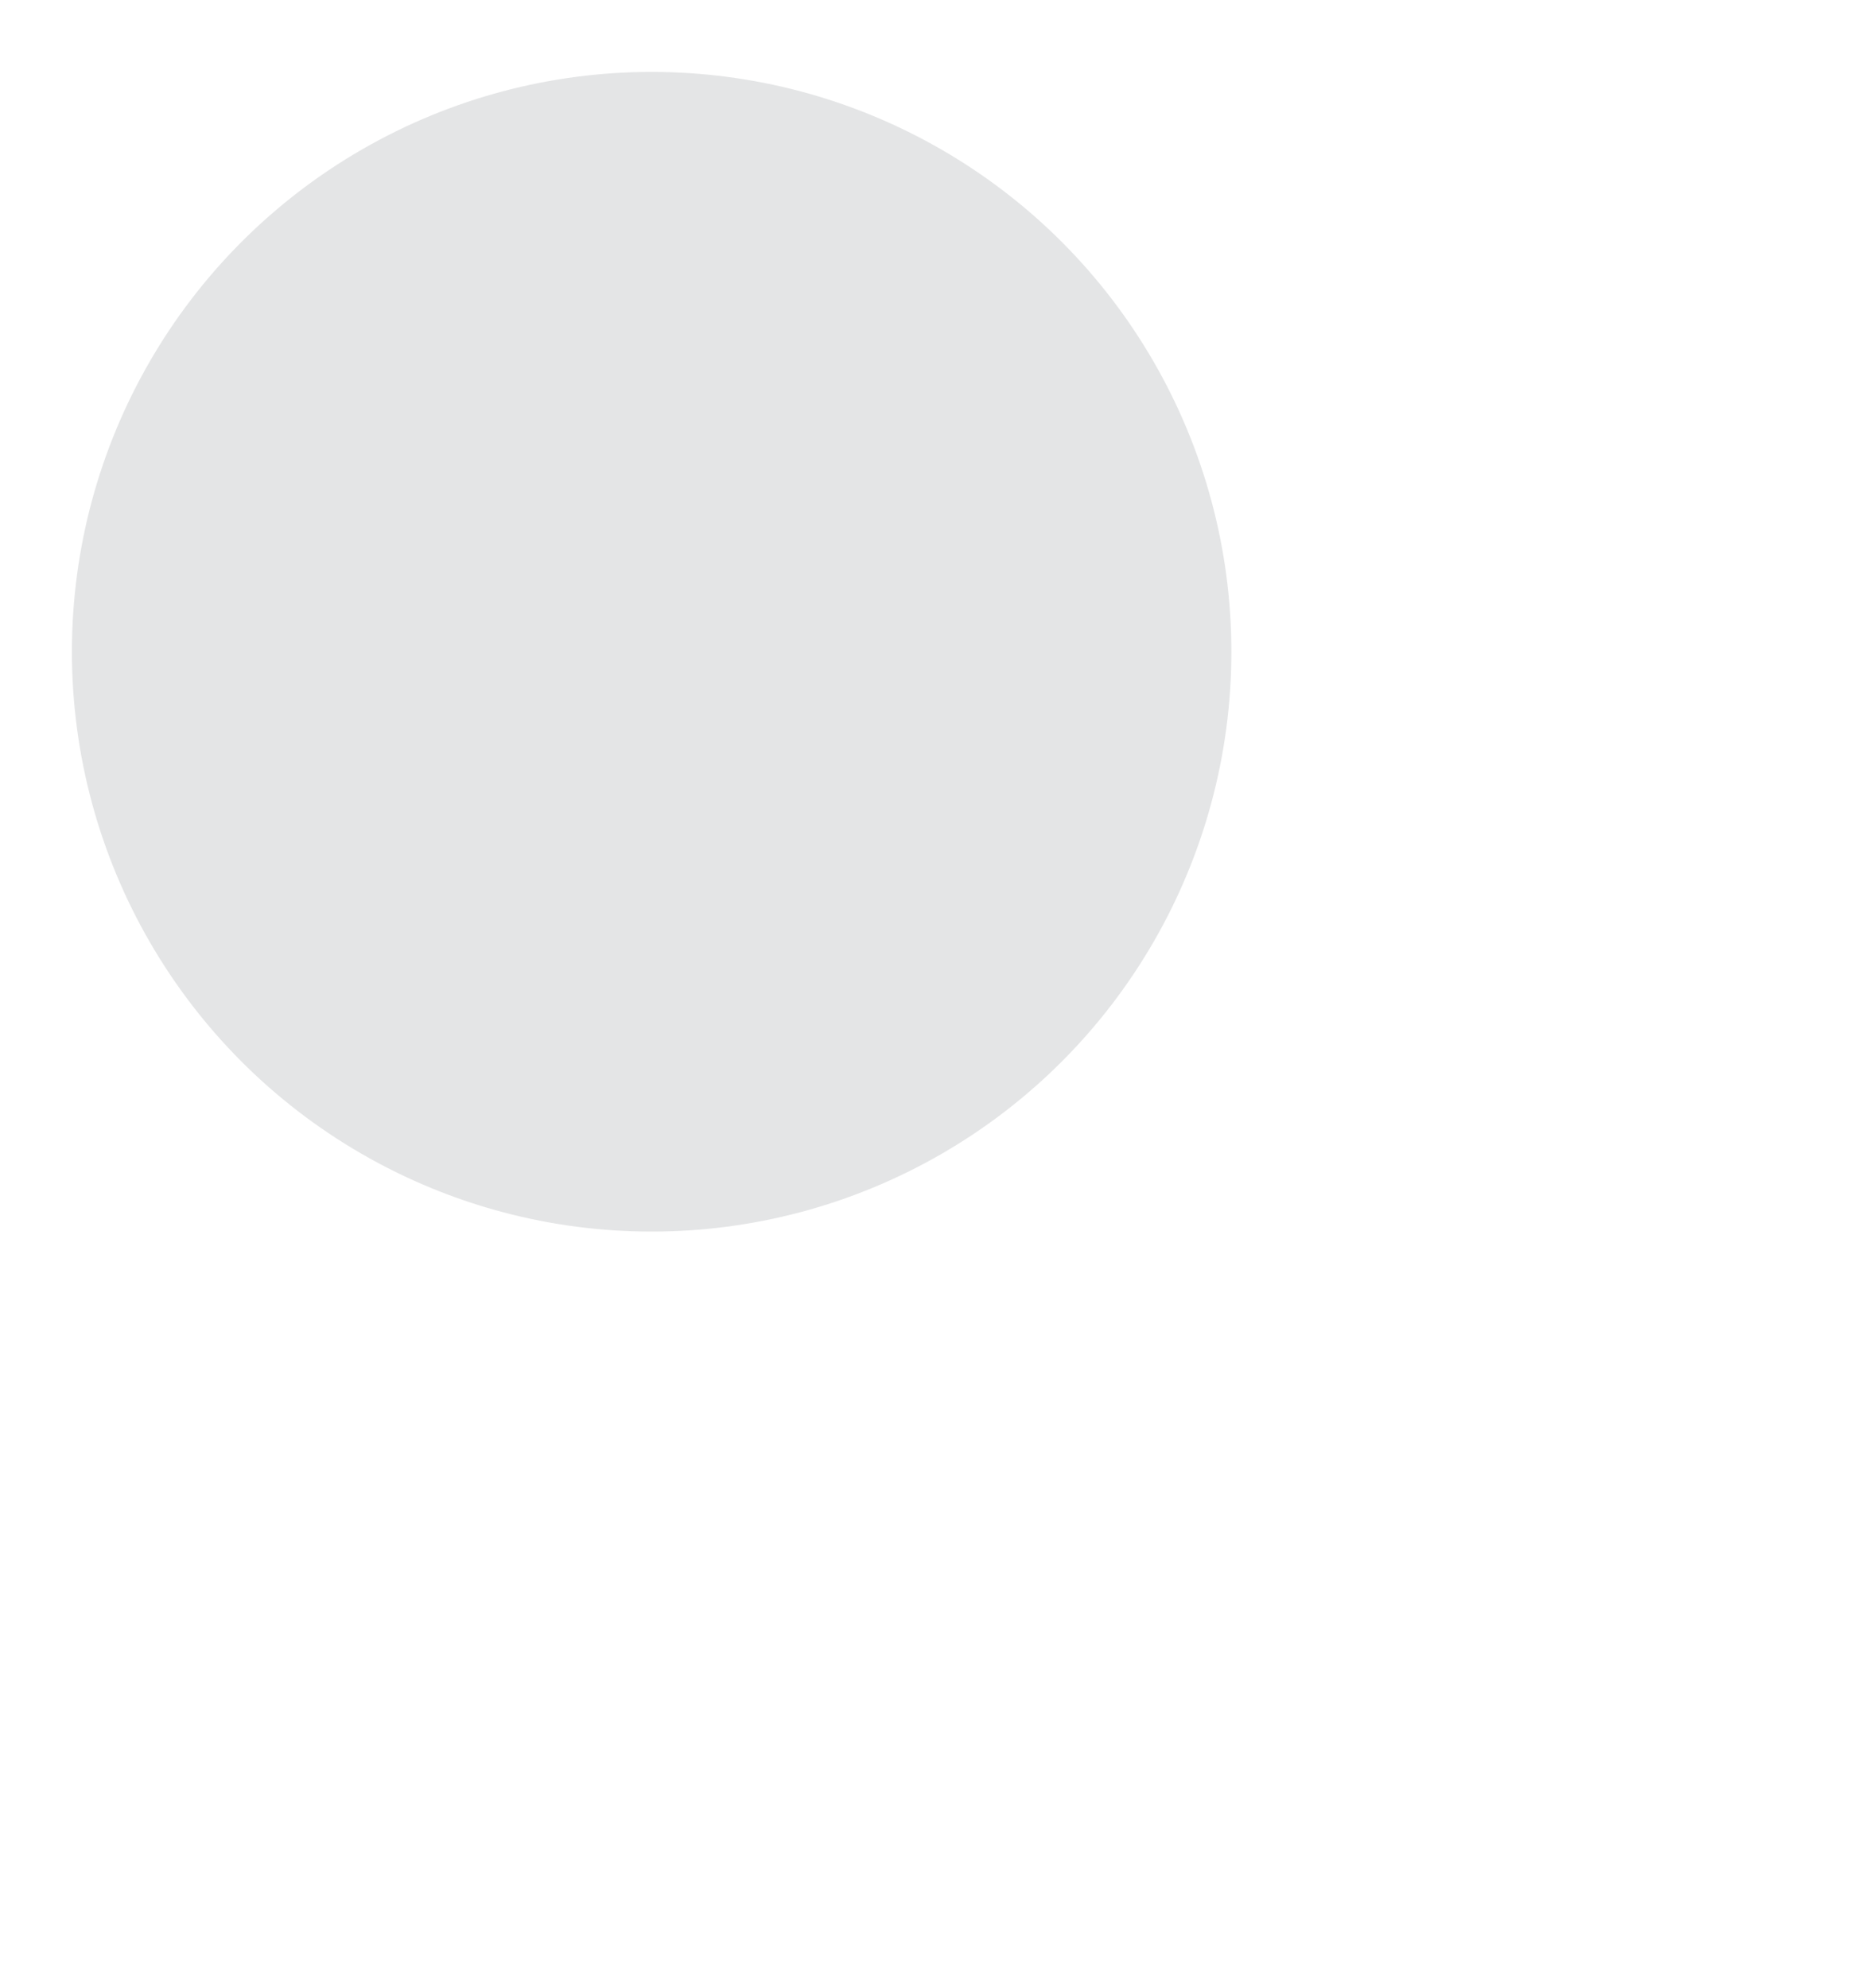 <svg
   xmlns:dc="http://purl.org/dc/elements/1.1/"
   xmlns:cc="http://creativecommons.org/ns#"
   xmlns:rdf="http://www.w3.org/1999/02/22-rdf-syntax-ns#"
   xmlns:svg="http://www.w3.org/2000/svg"
   xmlns="http://www.w3.org/2000/svg"
   xmlns:sodipodi="http://sodipodi.sourceforge.net/DTD/sodipodi-0.dtd"
   xmlns:inkscape="http://www.inkscape.org/namespaces/inkscape"
   width="13.025cm"
   height="13.824cm"
   viewBox="0 0 130.248 138.24"
   version="1.1"
   id="svg8"
   inkscape:version="0.92.5 (2060ec1f9f, 2020-04-08)"
   sodipodi:docname="competitive-edge.svg">
  <defs
     id="defs2" />
  <sodipodi:namedview
     id="base"
     pagecolor="#ffffff"
     bordercolor="#666666"
     borderopacity="1.0"
     inkscape:pageopacity="0.0"
     inkscape:pageshadow="2"
     inkscape:zoom="0.7"
     inkscape:cx="343.04507"
     inkscape:cy="313.85314"
     inkscape:document-units="mm"
     inkscape:current-layer="layer1"
     showgrid="false"
     showguides="true"
     inkscape:guide-bbox="true"
     fit-margin-top="0.5"
     fit-margin-left="0.5"
     fit-margin-right="0.5"
     fit-margin-bottom="0.5"
     units="cm"
     inkscape:window-width="1848"
     inkscape:window-height="1016"
     inkscape:window-x="72"
     inkscape:window-y="27"
     inkscape:window-maximized="1">
    <sodipodi:guide
       position="104.988,19.344"
       orientation="1,0"
       id="guide883"
       inkscape:locked="false" />
    <sodipodi:guide
       position="127.84,26.159"
       orientation="0,1"
       id="guide885"
       inkscape:locked="false" />
    <sodipodi:guide
       position="5.25,99.728"
       orientation="1,0"
       id="guide887"
       inkscape:locked="false" />
    <sodipodi:guide
       position="42.103,132.99"
       orientation="0,1"
       id="guide889"
       inkscape:locked="false" />
  </sodipodi:namedview>
  <g
     inkscape:label="Layer 1"
     inkscape:groupmode="layer"
     id="layer1"
     transform="translate(177.418,-9.591)">
    <path
       style="fill:#1c74c3;fill-opacity:1;stroke:#1c74c3;stroke-width:0.787;stroke-miterlimit:4;stroke-dasharray:none;stroke-opacity:1"
       id="rect880"
       inkscape:connector-curvature="0"
       sodipodi:nodetypes="cccccc"
    >
      <animate
        attributeName="d"
        attributeType="XML"
        from="m -150.279,44.957 h 47.716 v 26.831 c 0.035,9.166 -10.678,20.365 -19.841,20.649 h -27.874 z"
        to="m -100.279,94.957 h 47.716 v 26.831 c 0.035,9.166 -10.678,20.365 -19.841,20.649 h -27.874 z"
        dur="2s"
        repeatCount="1"
        fill="freeze"
    />
    </path>
    <circle
       style="fill:#e4e5e6;fill-opacity:1;stroke:#e4e5e6;stroke-width:0.5;stroke-miterlimit:4;stroke-dasharray:none;stroke-opacity:1"
       id="path891"
       cx="-132.103"
       cy="54.906"
       r="40.065" />
  </g>
</svg>
